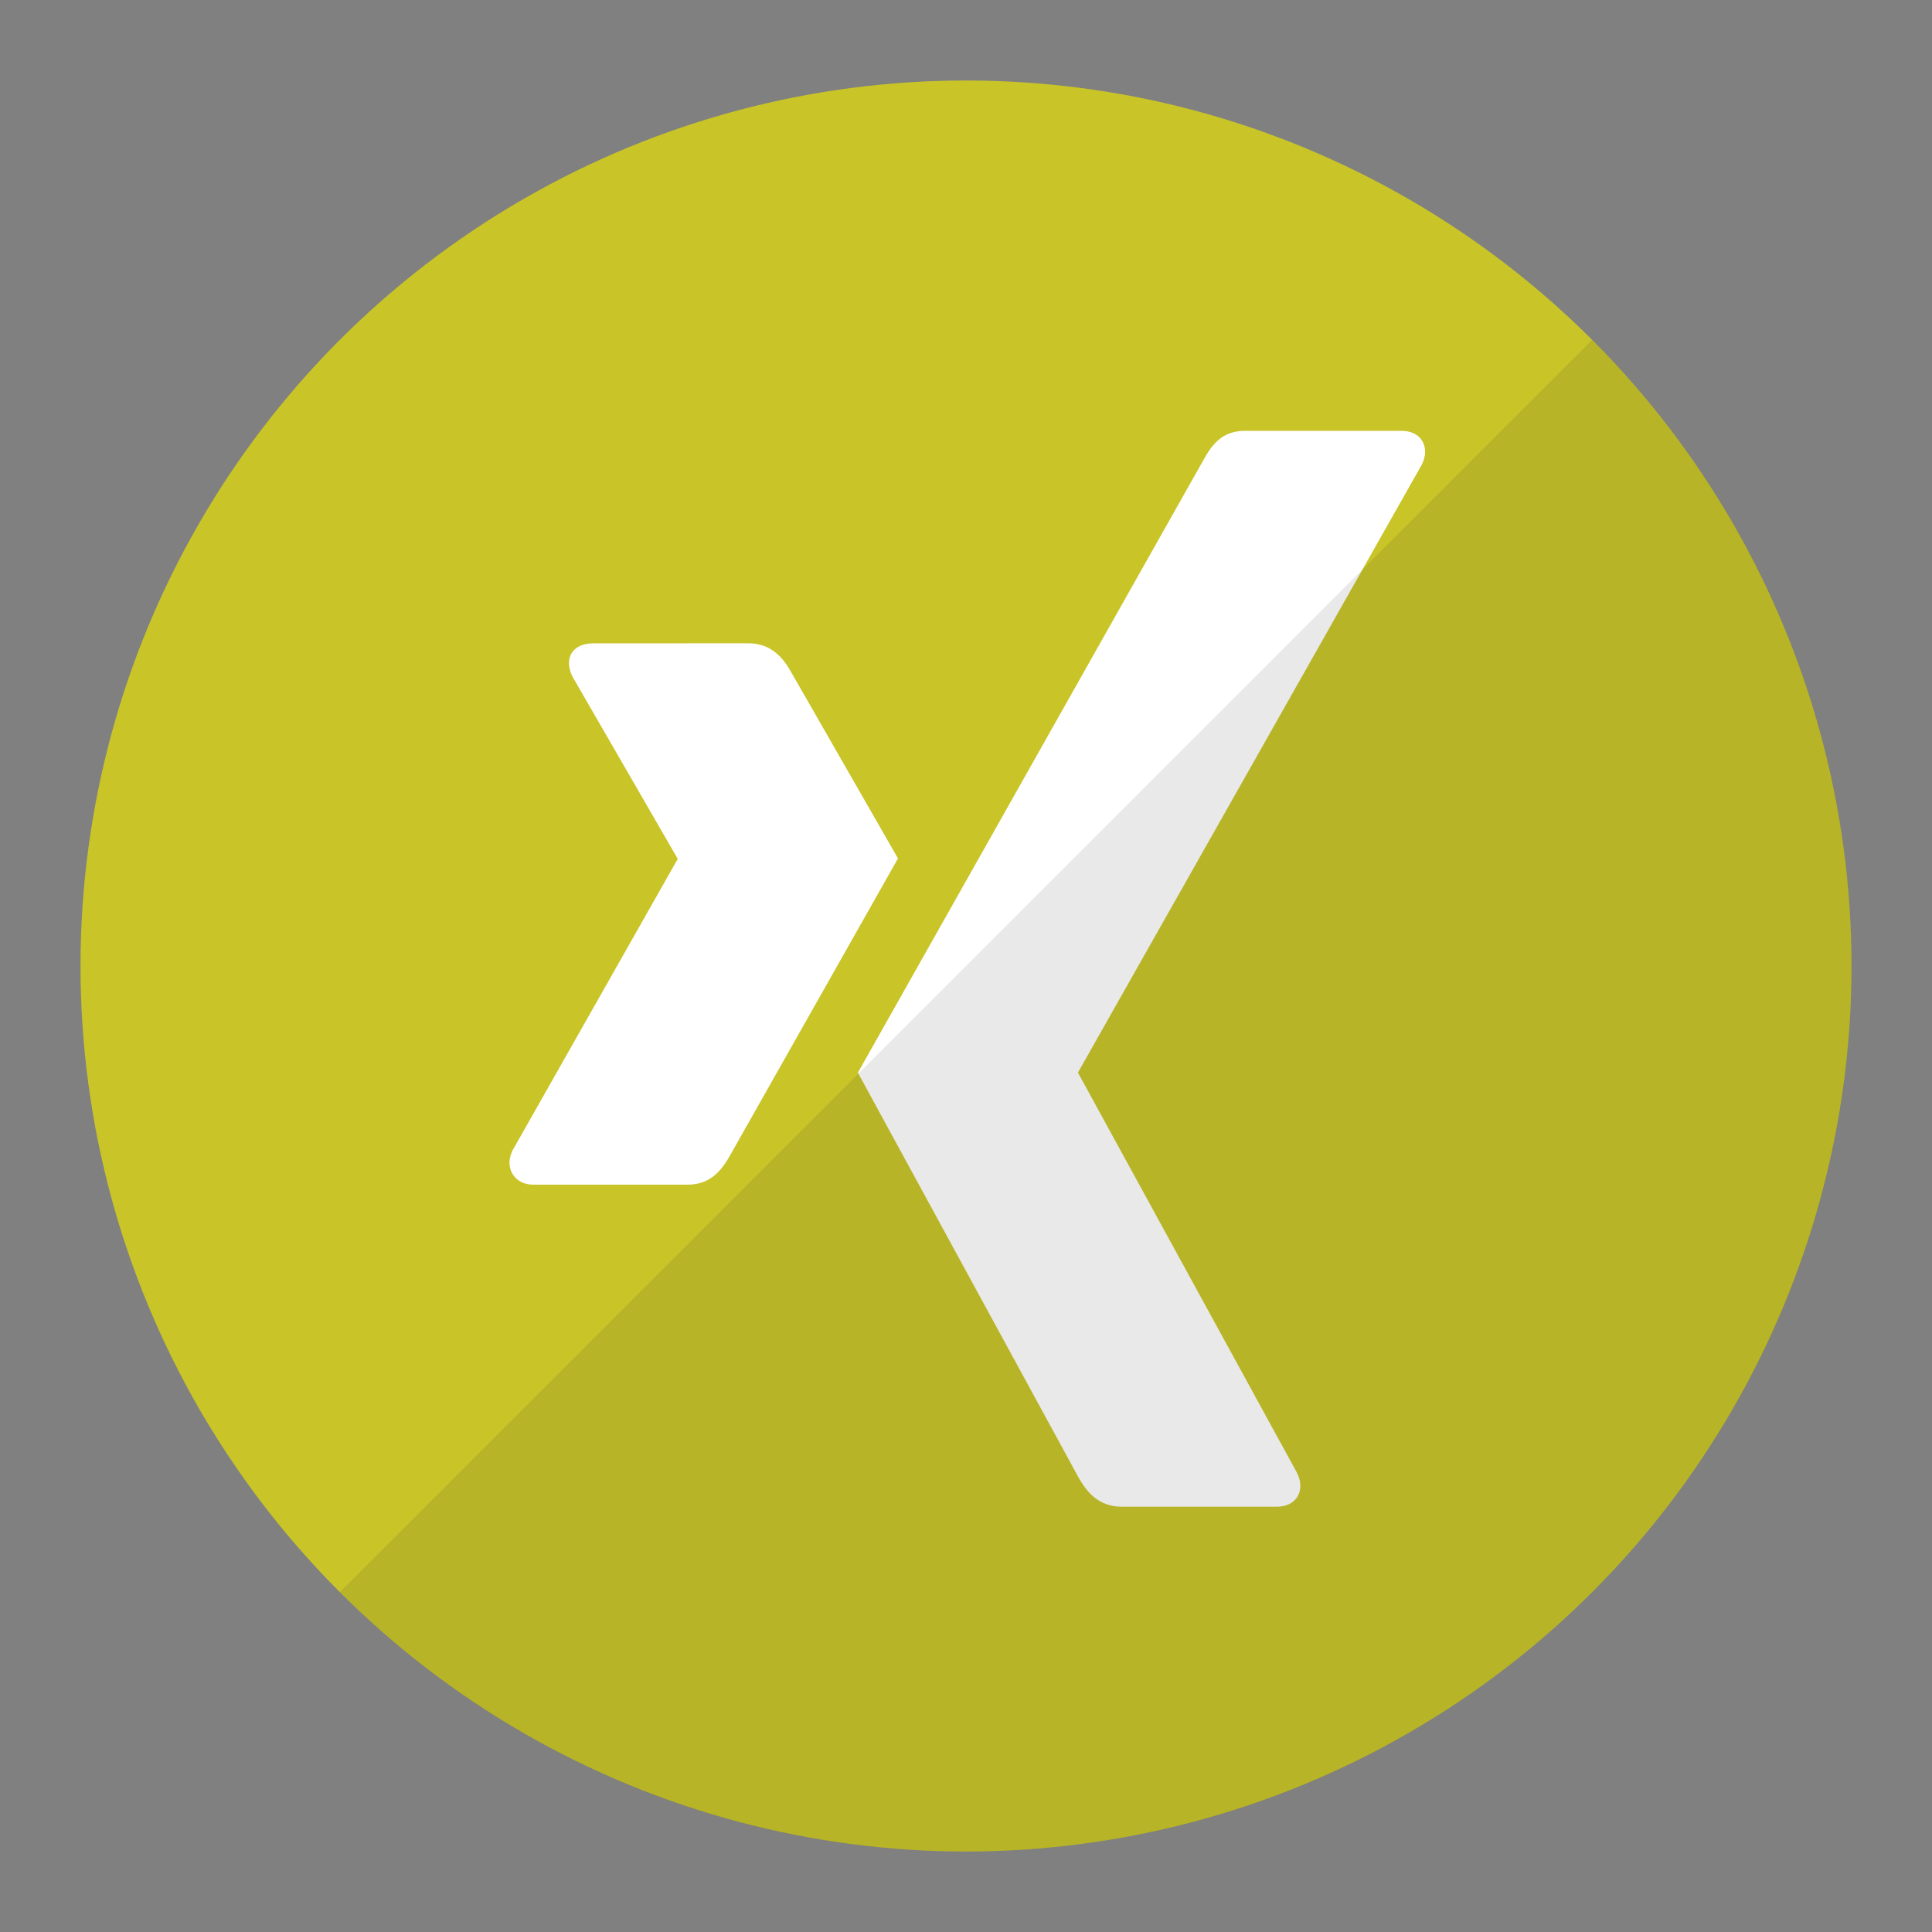 <?xml version="1.0" ?><!DOCTYPE svg  PUBLIC '-//W3C//DTD SVG 1.1//EN'  'http://www.w3.org/Graphics/SVG/1.1/DTD/svg11.dtd'><svg enable-background="new 0 0 24 24" height="24px" id="Layer_1" version="1.1" viewBox="0 0 24 24" width="24px" xml:space="preserve" xmlns="http://www.w3.org/2000/svg" xmlns:xlink="http://www.w3.org/1999/xlink"><rect x="0" y="0" width="24" height="24" fill="#808080" stroke="none"/><g id="icon"><circle cx="12" cy="12" fill="#C9C428" r="11"/><path d="M7.365,7.992c-0.116,0,-0.214,0.041,-0.263,0.12c-0.051,0.082,-0.043,0.188,0.011,0.296l1.303,2.256c0.002,0.004,0.002,0.007,0,0.011l-2.048,3.614c-0.053,0.106,-0.051,0.213,0,0.296c0.049,0.079,0.136,0.131,0.252,0.131h1.928c0.288,0,0.427,-0.195,0.526,-0.372c0,0,2.003,-3.543,2.081,-3.68c-0.008,-0.013,-1.325,-2.311,-1.325,-2.311c-0.096,-0.171,-0.241,-0.362,-0.537,-0.362L7.365,7.992L7.365,7.992zM15.463,5.352c-0.288,0,-0.413,0.181,-0.516,0.367c0,0,-4.153,7.365,-4.29,7.606c0.007,0.013,2.739,5.025,2.739,5.025c0.096,0.171,0.243,0.367,0.539,0.367h1.925c0.116,0,0.207,-0.044,0.256,-0.123c0.051,-0.082,0.05,-0.191,-0.004,-0.298l-2.718,-4.965c-0.003,-0.004,-0.003,-0.009,0,-0.013l4.268,-7.546c0.054,-0.106,0.055,-0.215,0.004,-0.297c-0.049,-0.079,-0.14,-0.123,-0.256,-0.123h-1.947v0L15.463,5.352L15.463,5.352z" fill="#FFFFFF"/><path d="M4.222,19.778C6.212,21.769,8.962,23,12,23c6.075,0,11,-4.925,11,-11c0,-3.038,-1.231,-5.788,-3.222,-7.778L4.222,19.778z" fill="#231F20" opacity="0.1"/></g></svg>